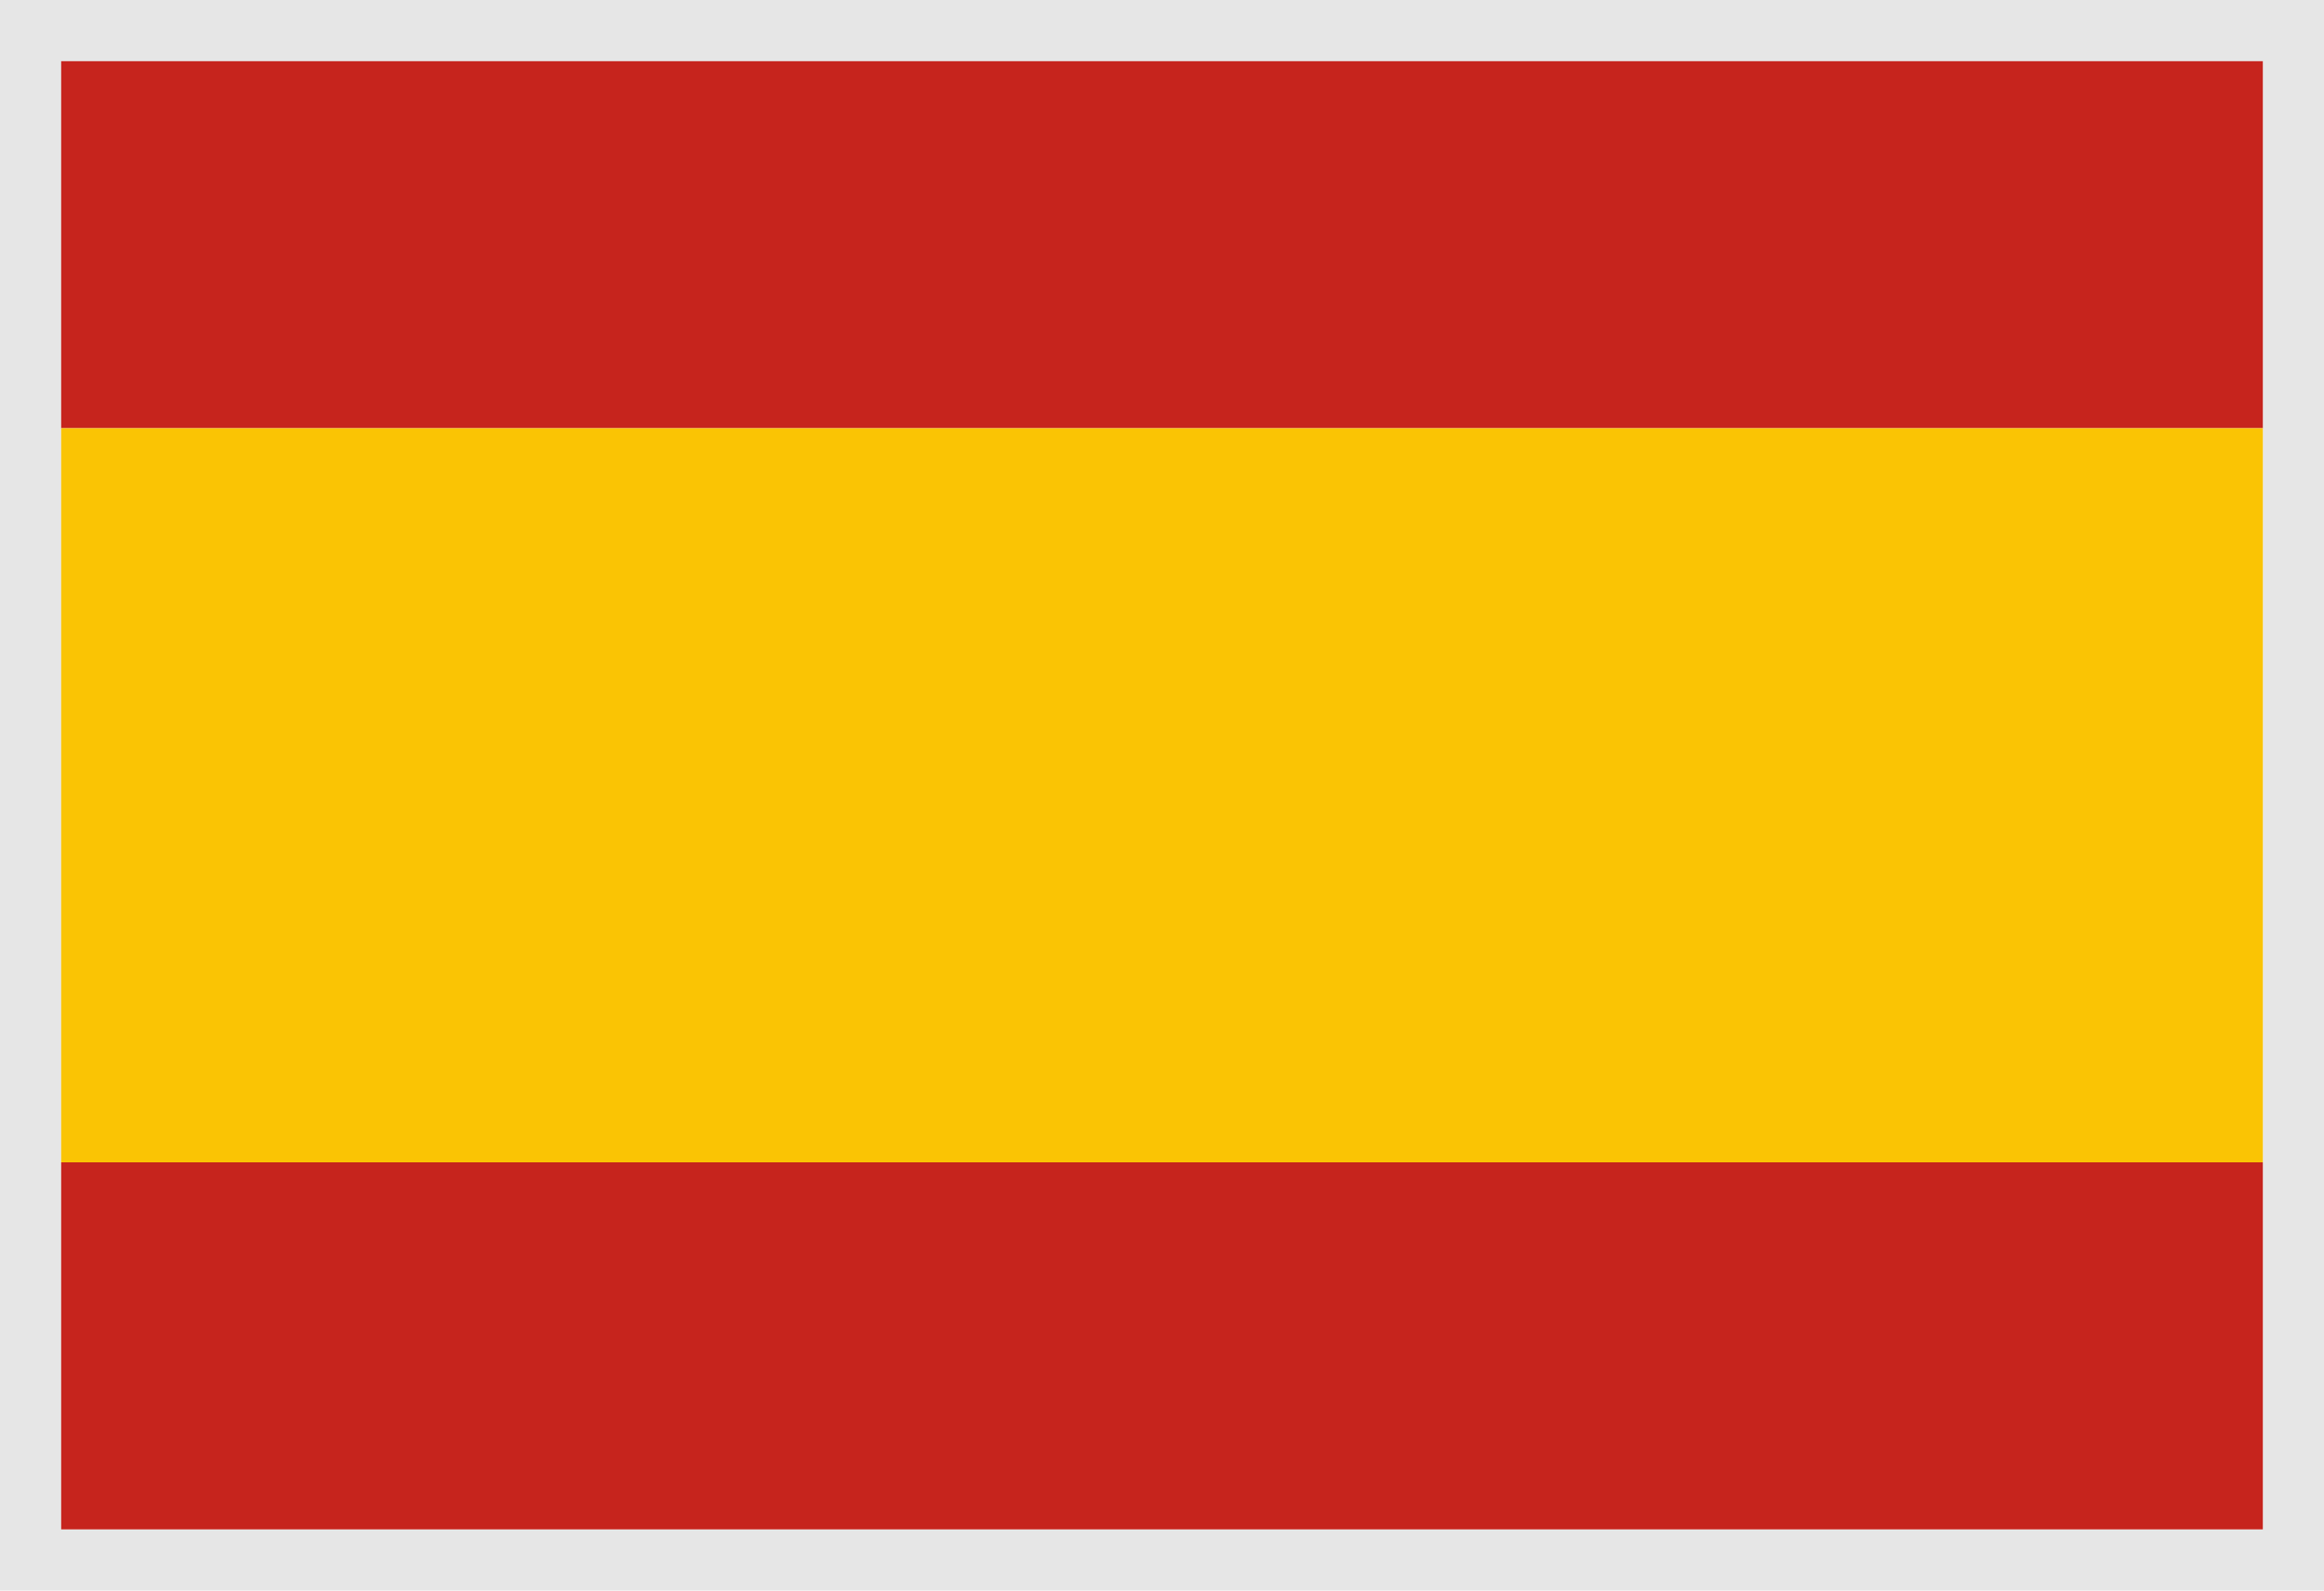 <svg width="38" height="26" viewBox="0 0 38 26" fill="none" xmlns="http://www.w3.org/2000/svg">
<path fill-rule="evenodd" clip-rule="evenodd" d="M37 1H1V25H37V1ZM0 0V26H38V0H0Z" fill="black" fill-opacity="0.1"/>
<rect x="1" y="1" width="36" height="6" fill="#C6241D"/>
<rect x="1" y="19" width="36" height="6" fill="#C6241D"/>
<rect x="1" y="7" width="36" height="12" fill="#FAC404"/>
</svg>
